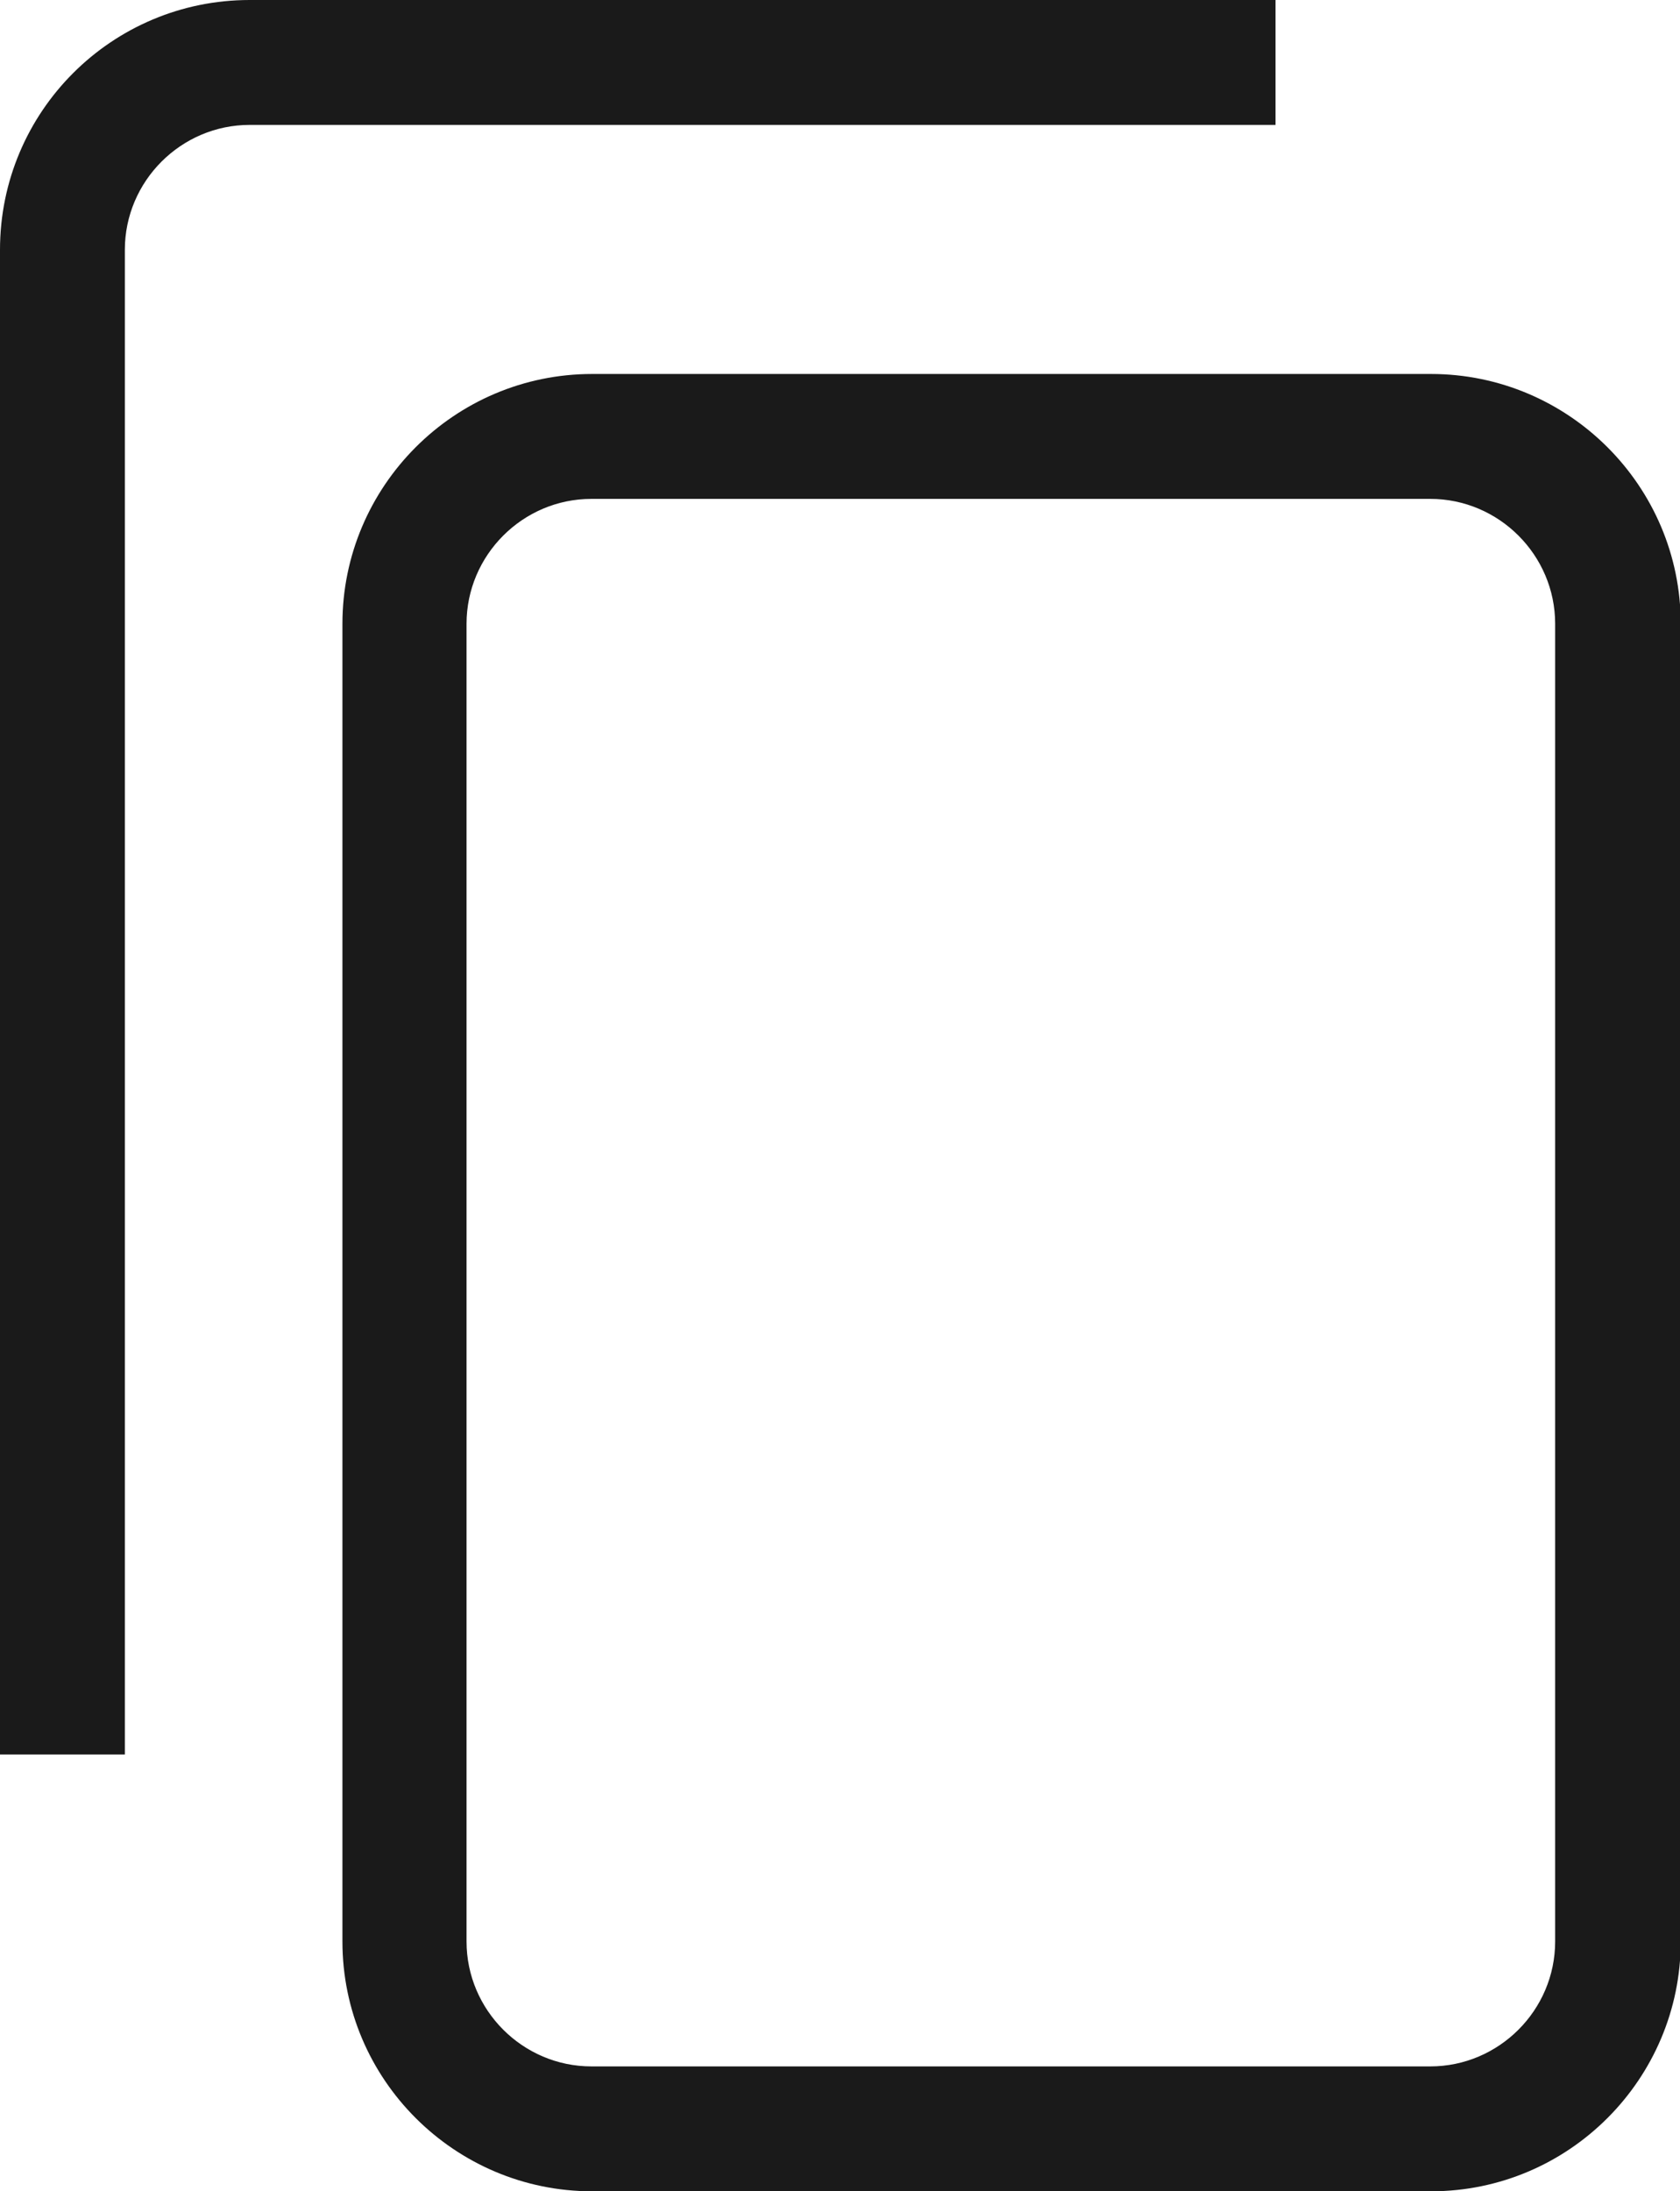 <?xml version="1.0" encoding="UTF-8"?><svg id="_レイヤー_2" xmlns="http://www.w3.org/2000/svg" viewBox="0 0 23.01 30"><defs><style>.cls-1{fill:#1a1a1a;}</style></defs><g id="_レイアウト"><g><path class="cls-1" d="m4.69,26.58V8.54c0-1.88,1.53-3.42,3.42-3.42h11.49c1.88,0,3.42,1.53,3.42,3.42v18.04c0,1.88-1.53,3.42-3.42,3.42h-11.49c-1.88,0-3.42-1.53-3.42-3.42ZM21.3,8.54c0-.94-.77-1.71-1.71-1.71h-11.49c-.94,0-1.71.77-1.71,1.71v18.04c0,.94.77,1.71,1.71,1.71h11.49c.94,0,1.71-.77,1.71-1.71V8.54Z"/><path class="cls-1" d="m0,24.02V3.42C0,1.53,1.53,0,3.42,0h14.05v1.71H3.42c-.94,0-1.71.77-1.71,1.71v20.6H0Z"/></g></g></svg>